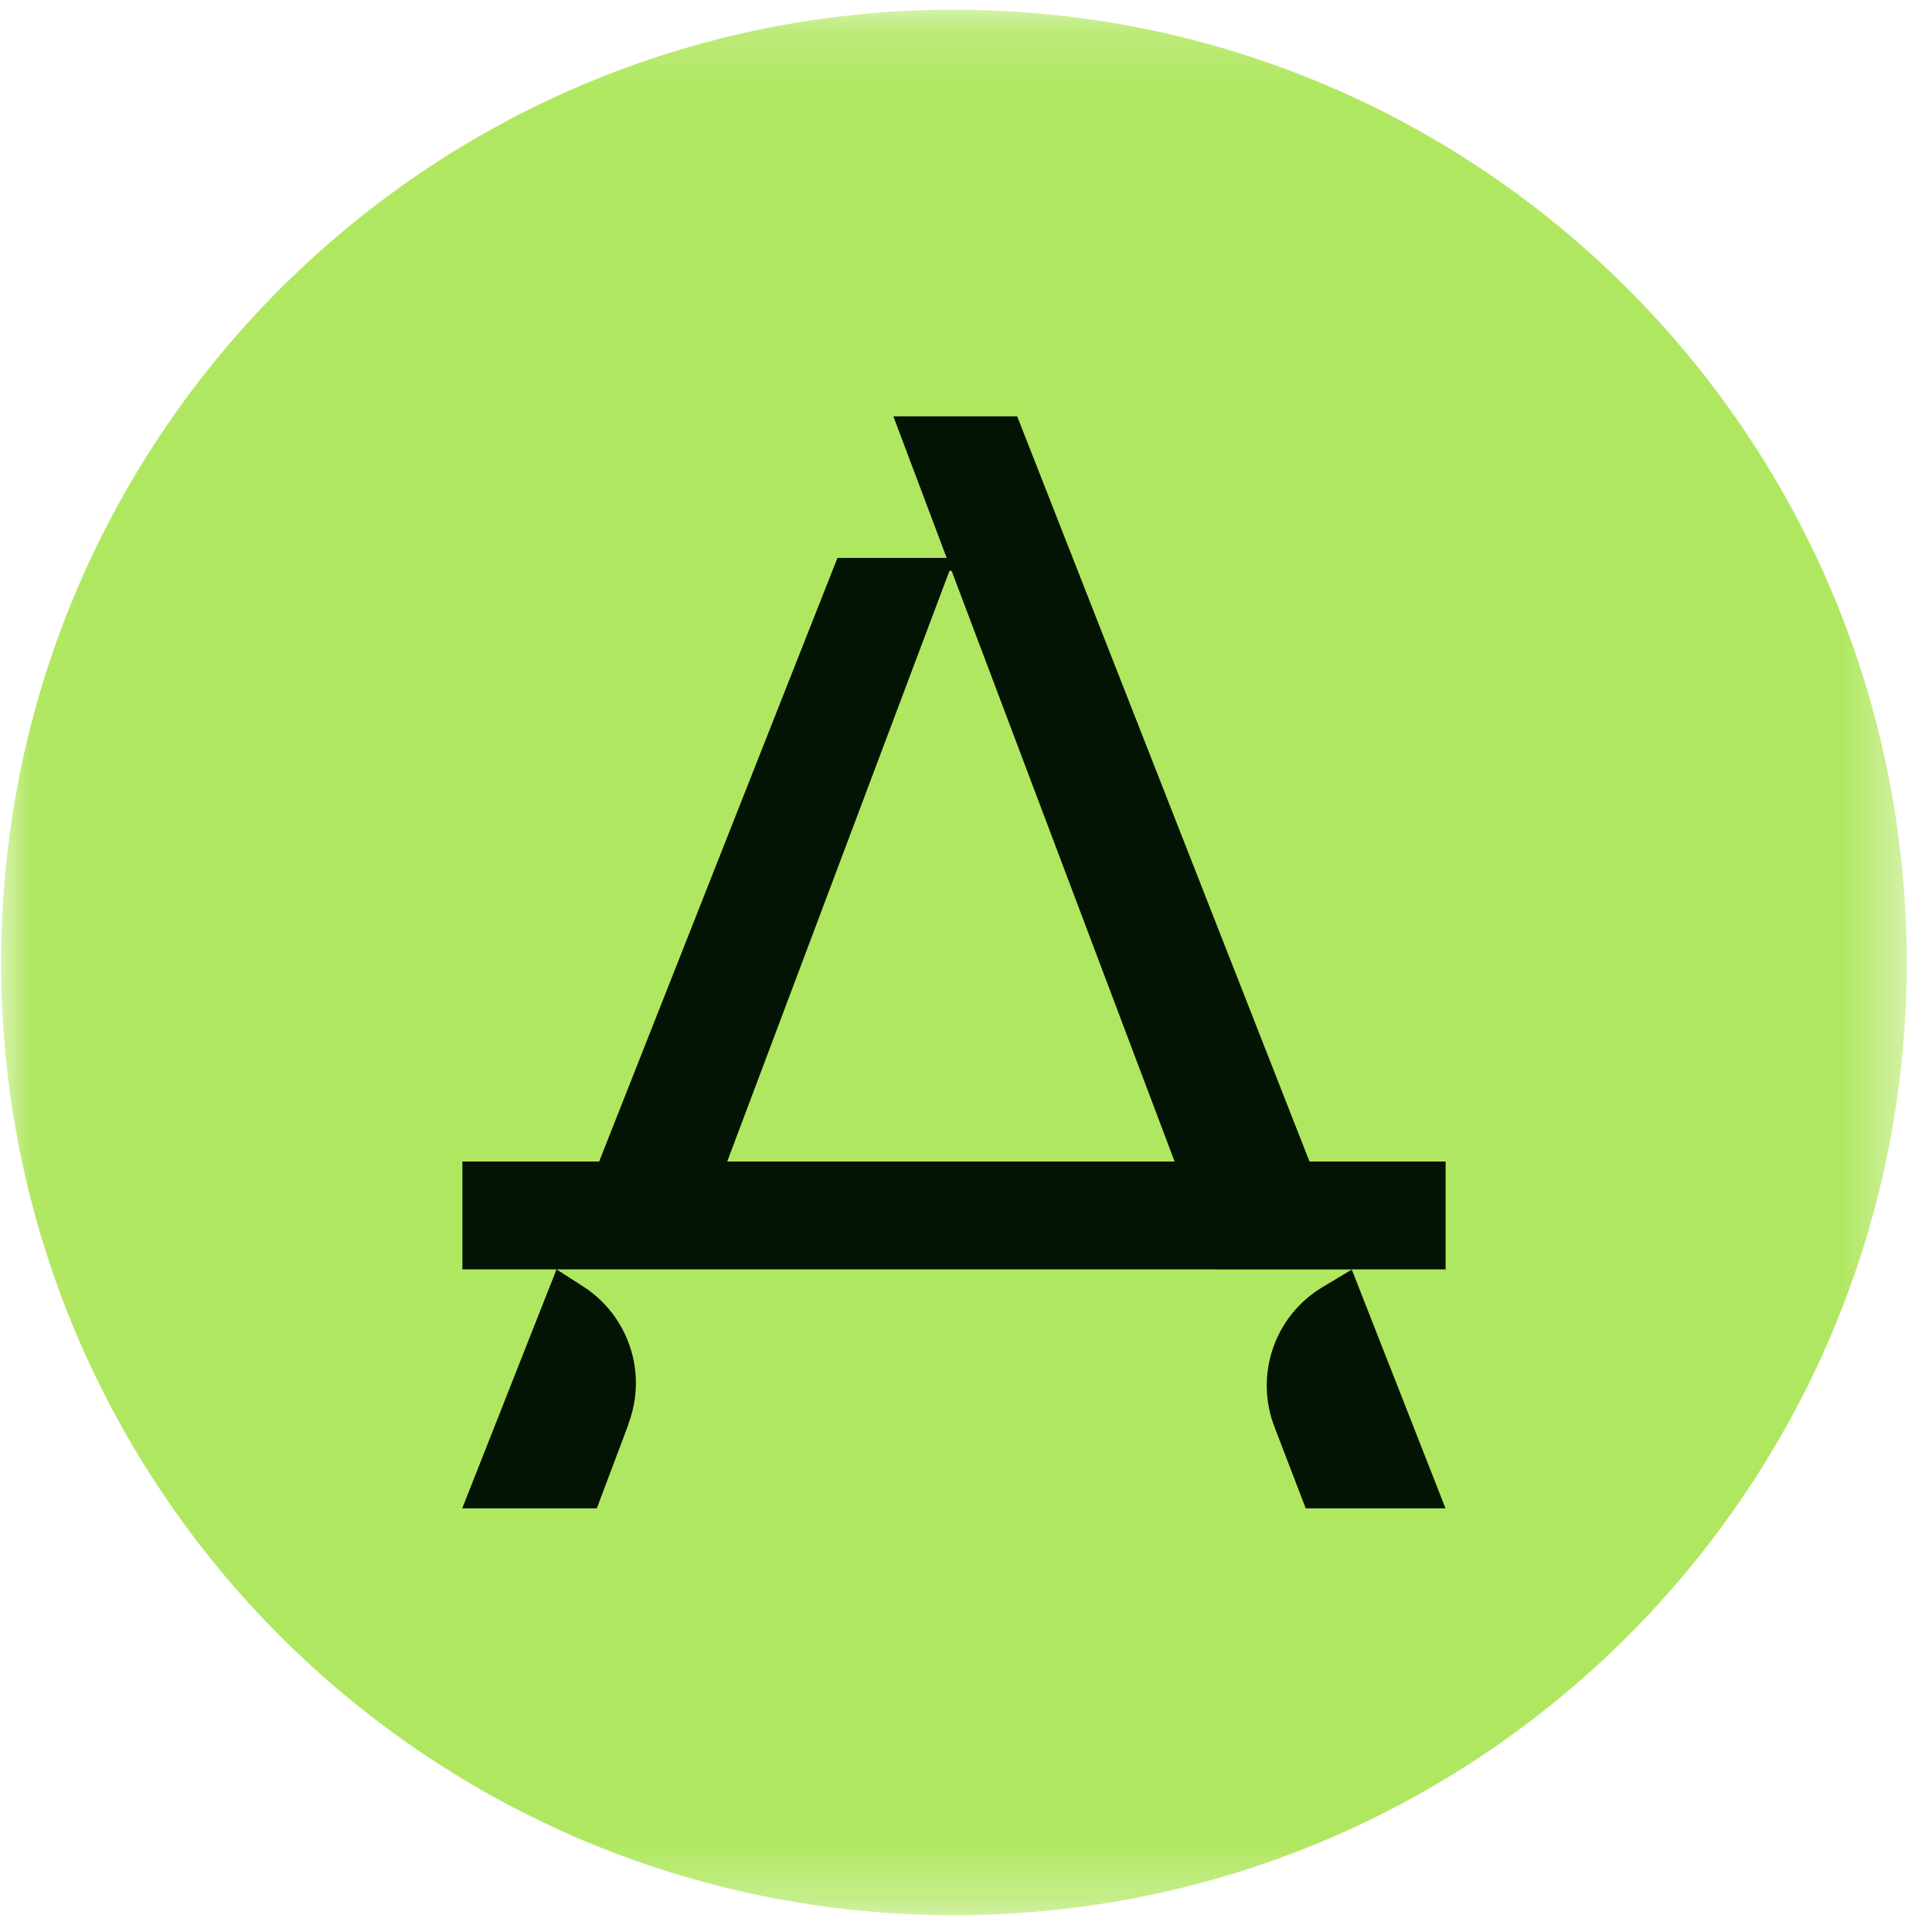 <svg width="32" height="32" viewBox="0 0 32 32" fill="none" xmlns="http://www.w3.org/2000/svg">
<g clip-path="url(#clip0_2854_65993)">
<mask id="mask0_2854_65993" style="mask-type:luminance" maskUnits="userSpaceOnUse" x="0" y="0" width="32" height="32">
<path d="M31.581 0.161H0.019V31.722H31.581V0.161Z" fill="white"/>
</mask>
<g mask="url(#mask0_2854_65993)">
<path d="M15.8 31.722C24.516 31.722 31.581 24.657 31.581 15.941C31.581 7.226 24.516 0.161 15.8 0.161C7.085 0.161 0.019 7.226 0.019 15.941C0.019 24.657 7.085 31.722 15.8 31.722Z" fill="#B0E760"/>
<path fill-rule="evenodd" clip-rule="evenodd" d="M9.218 21.025L9.656 21.306C10.413 21.791 10.727 22.739 10.41 23.578L10.413 23.581L9.885 24.983H7.656L9.218 21.025ZM9.218 21.025H7.659V19.238H9.924L13.871 9.241H15.68L14.797 6.896H16.848L21.689 19.238H23.944V21.025H22.391L22.39 21.026H20.131V21.025H9.22H9.218ZM19.455 19.238L15.762 9.455H15.726L12.045 19.238H19.455ZM23.942 24.983H23.943V24.986L23.942 24.983ZM23.942 24.983H21.627L21.108 23.631C20.777 22.767 21.113 21.791 21.908 21.317L22.39 21.028L23.942 24.983Z" fill="#031404"/>
</g>
</g>
<defs>
<clipPath id="clip0_2854_65993">
<rect width="32" height="32" fill="white"/>
</clipPath>
</defs>
</svg>
